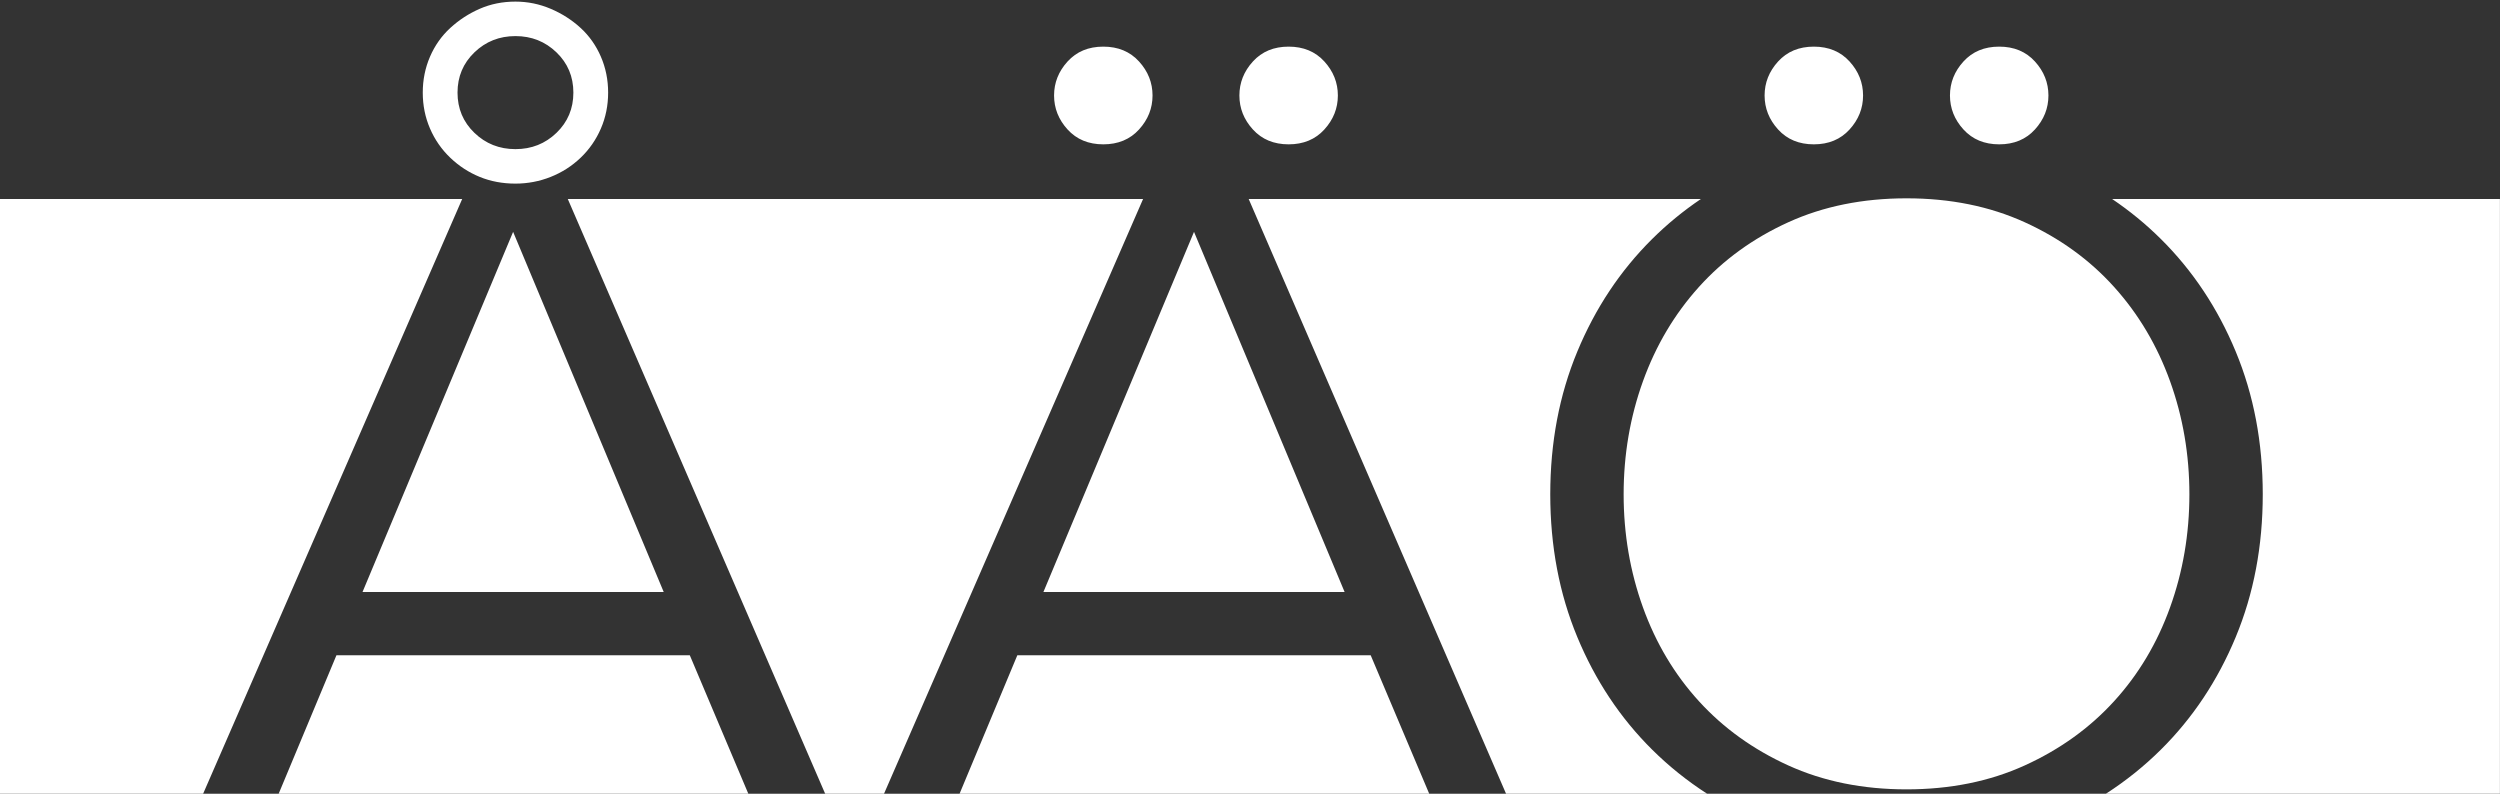 <?xml version="1.0" encoding="UTF-8"?>
<svg width="800px" height="254px" viewBox="0 0 800 254" version="1.1" xmlns="http://www.w3.org/2000/svg" xmlns:xlink="http://www.w3.org/1999/xlink">
    <rect x="0" y="0" width="800" height="254" fill="#333333" stroke="none"/>
    <!-- Generator: Sketch 41.1 (35376) - http://www.bohemiancoding.com/sketch -->
    <title>scanabc</title>
    <desc>Created with Sketch.</desc>
    <defs></defs>
    <g id="Page-1" stroke="none" stroke-width="1" fill="none" fill-rule="evenodd">
        <g id="scanabc" fill="#FFFFFF">
            <g id="Combined-Shape">
                <g id="Page-1">
                    <g id="ÅÄÖ">
                        <path d="M181.688,63.67 L365.791,63.67 L282.883,254 L264.054,254 L181.688,63.67 Z M147.905,63.67 L0,63.67 L0,254 L64.997,254 L147.905,63.67 Z M89.17,254 L239.466,254 L220.735,209.681 L107.662,209.681 L89.17,254 Z M399.574,63.67 L544.303,63.67 C538.684,67.458 533.476,71.731 528.678,76.492 C518.483,86.608 510.502,98.613 504.735,112.51 C498.968,126.406 496.084,141.63 496.084,158.183 C496.084,174.736 498.968,189.96 504.735,203.856 C510.502,217.753 518.483,229.758 528.678,239.874 C534.035,245.189 539.903,249.898 546.284,254 L481.94,254 L399.574,63.67 Z M307.056,254 L457.353,254 L438.621,209.681 L325.548,209.681 L307.056,254 Z M675.866,63.67 L799.976,63.67 L799.976,254 L673.885,254 C680.265,249.898 686.134,245.189 691.491,239.874 C701.686,229.758 709.667,217.753 715.434,203.856 C721.201,189.96 724.084,174.736 724.084,158.183 C724.084,141.63 721.201,126.406 715.434,112.51 C709.667,98.613 701.686,86.608 691.491,76.492 C686.693,71.731 681.485,67.458 675.866,63.67 Z M116.003,189.449 L212.393,189.449 L164.198,74.193 L116.003,189.449 Z M194.602,29.636 C194.602,33.723 193.829,37.555 192.284,41.131 C190.74,44.707 188.577,47.823 185.797,50.48 C183.016,53.137 179.824,55.18 176.219,56.611 C172.615,58.041 168.856,58.756 164.943,58.756 C160.824,58.756 157.013,58.041 153.512,56.611 C150.011,55.18 146.87,53.137 144.089,50.48 C141.309,47.823 139.146,44.707 137.602,41.131 C136.057,37.555 135.284,33.723 135.284,29.636 C135.284,25.549 136.057,21.717 137.602,18.141 C139.146,14.565 141.309,11.499 144.089,8.945 C146.87,6.39 150.011,4.347 153.512,2.814 C157.013,1.281 160.824,0.515 164.943,0.515 C168.856,0.515 172.615,1.281 176.219,2.814 C179.824,4.347 183.016,6.39 185.797,8.945 C188.577,11.499 190.74,14.565 192.284,18.141 C193.829,21.717 194.602,25.549 194.602,29.636 Z M183.48,29.636 C183.48,24.527 181.677,20.235 178.073,16.761 C174.469,13.287 170.092,11.55 164.943,11.55 C159.794,11.55 155.417,13.287 151.813,16.761 C148.209,20.235 146.406,24.527 146.406,29.636 C146.406,34.745 148.209,39.036 151.813,42.51 C155.417,45.984 159.794,47.721 164.943,47.721 C170.092,47.721 174.469,45.984 178.073,42.51 C181.677,39.036 183.48,34.745 183.48,29.636 Z M333.889,189.449 L430.279,189.449 L382.084,74.193 L333.889,189.449 Z M337.301,30.555 C337.301,26.468 338.742,22.841 341.626,19.673 C344.509,16.506 348.32,14.922 353.057,14.922 C357.794,14.922 361.604,16.506 364.488,19.673 C367.371,22.841 368.813,26.468 368.813,30.555 C368.813,34.643 367.371,38.27 364.488,41.437 C361.604,44.605 357.794,46.189 353.057,46.189 C348.32,46.189 344.509,44.605 341.626,41.437 C338.742,38.27 337.301,34.643 337.301,30.555 Z M396.605,30.555 C396.605,26.468 398.046,22.841 400.93,19.673 C403.813,16.506 407.624,14.922 412.361,14.922 C417.098,14.922 420.908,16.506 423.792,19.673 C426.675,22.841 428.117,26.468 428.117,30.555 C428.117,34.643 426.675,38.27 423.792,41.437 C420.908,44.605 417.098,46.189 412.361,46.189 C407.624,46.189 403.813,44.605 400.93,41.437 C398.046,38.27 396.605,34.643 396.605,30.555 Z M700.605,158.183 C700.605,145.513 698.545,133.456 694.426,122.012 C690.307,110.568 684.334,100.504 676.507,91.819 C668.681,83.133 659.155,76.236 647.93,71.128 C636.705,66.019 624.09,63.464 610.084,63.464 C596.079,63.464 583.464,66.019 572.239,71.128 C561.014,76.236 551.488,83.133 543.662,91.819 C535.835,100.504 529.862,110.568 525.743,122.012 C521.624,133.456 519.564,145.513 519.564,158.183 C519.564,170.853 521.624,182.91 525.743,194.354 C529.862,205.798 535.835,215.811 543.662,224.394 C551.488,232.977 561.014,239.823 572.239,244.932 C583.464,250.041 596.079,252.595 610.084,252.595 C624.09,252.595 636.705,250.041 647.93,244.932 C659.155,239.823 668.681,232.977 676.507,224.394 C684.334,215.811 690.307,205.798 694.426,194.354 C698.545,182.91 700.605,170.853 700.605,158.183 Z M564.67,30.555 C564.67,26.468 566.111,22.841 568.995,19.673 C571.878,16.506 575.689,14.922 580.426,14.922 C585.163,14.922 588.973,16.506 591.857,19.673 C594.74,22.841 596.182,26.468 596.182,30.555 C596.182,34.643 594.74,38.27 591.857,41.437 C588.973,44.605 585.163,46.189 580.426,46.189 C575.689,46.189 571.878,44.605 568.995,41.437 C566.111,38.27 564.67,34.643 564.67,30.555 Z M623.987,30.555 C623.987,26.468 625.429,22.841 628.312,19.673 C631.195,16.506 635.006,14.922 639.743,14.922 C644.48,14.922 648.29,16.506 651.174,19.673 C654.057,22.841 655.499,26.468 655.499,30.555 C655.499,34.643 654.057,38.27 651.174,41.437 C648.29,44.605 644.48,46.189 639.743,46.189 C635.006,46.189 631.195,44.605 628.312,41.437 C625.429,38.27 623.987,34.643 623.987,30.555 Z" id="Combined-Shape"></path>
                    </g>
                </g>
            </g>
        </g>
    </g>
</svg>